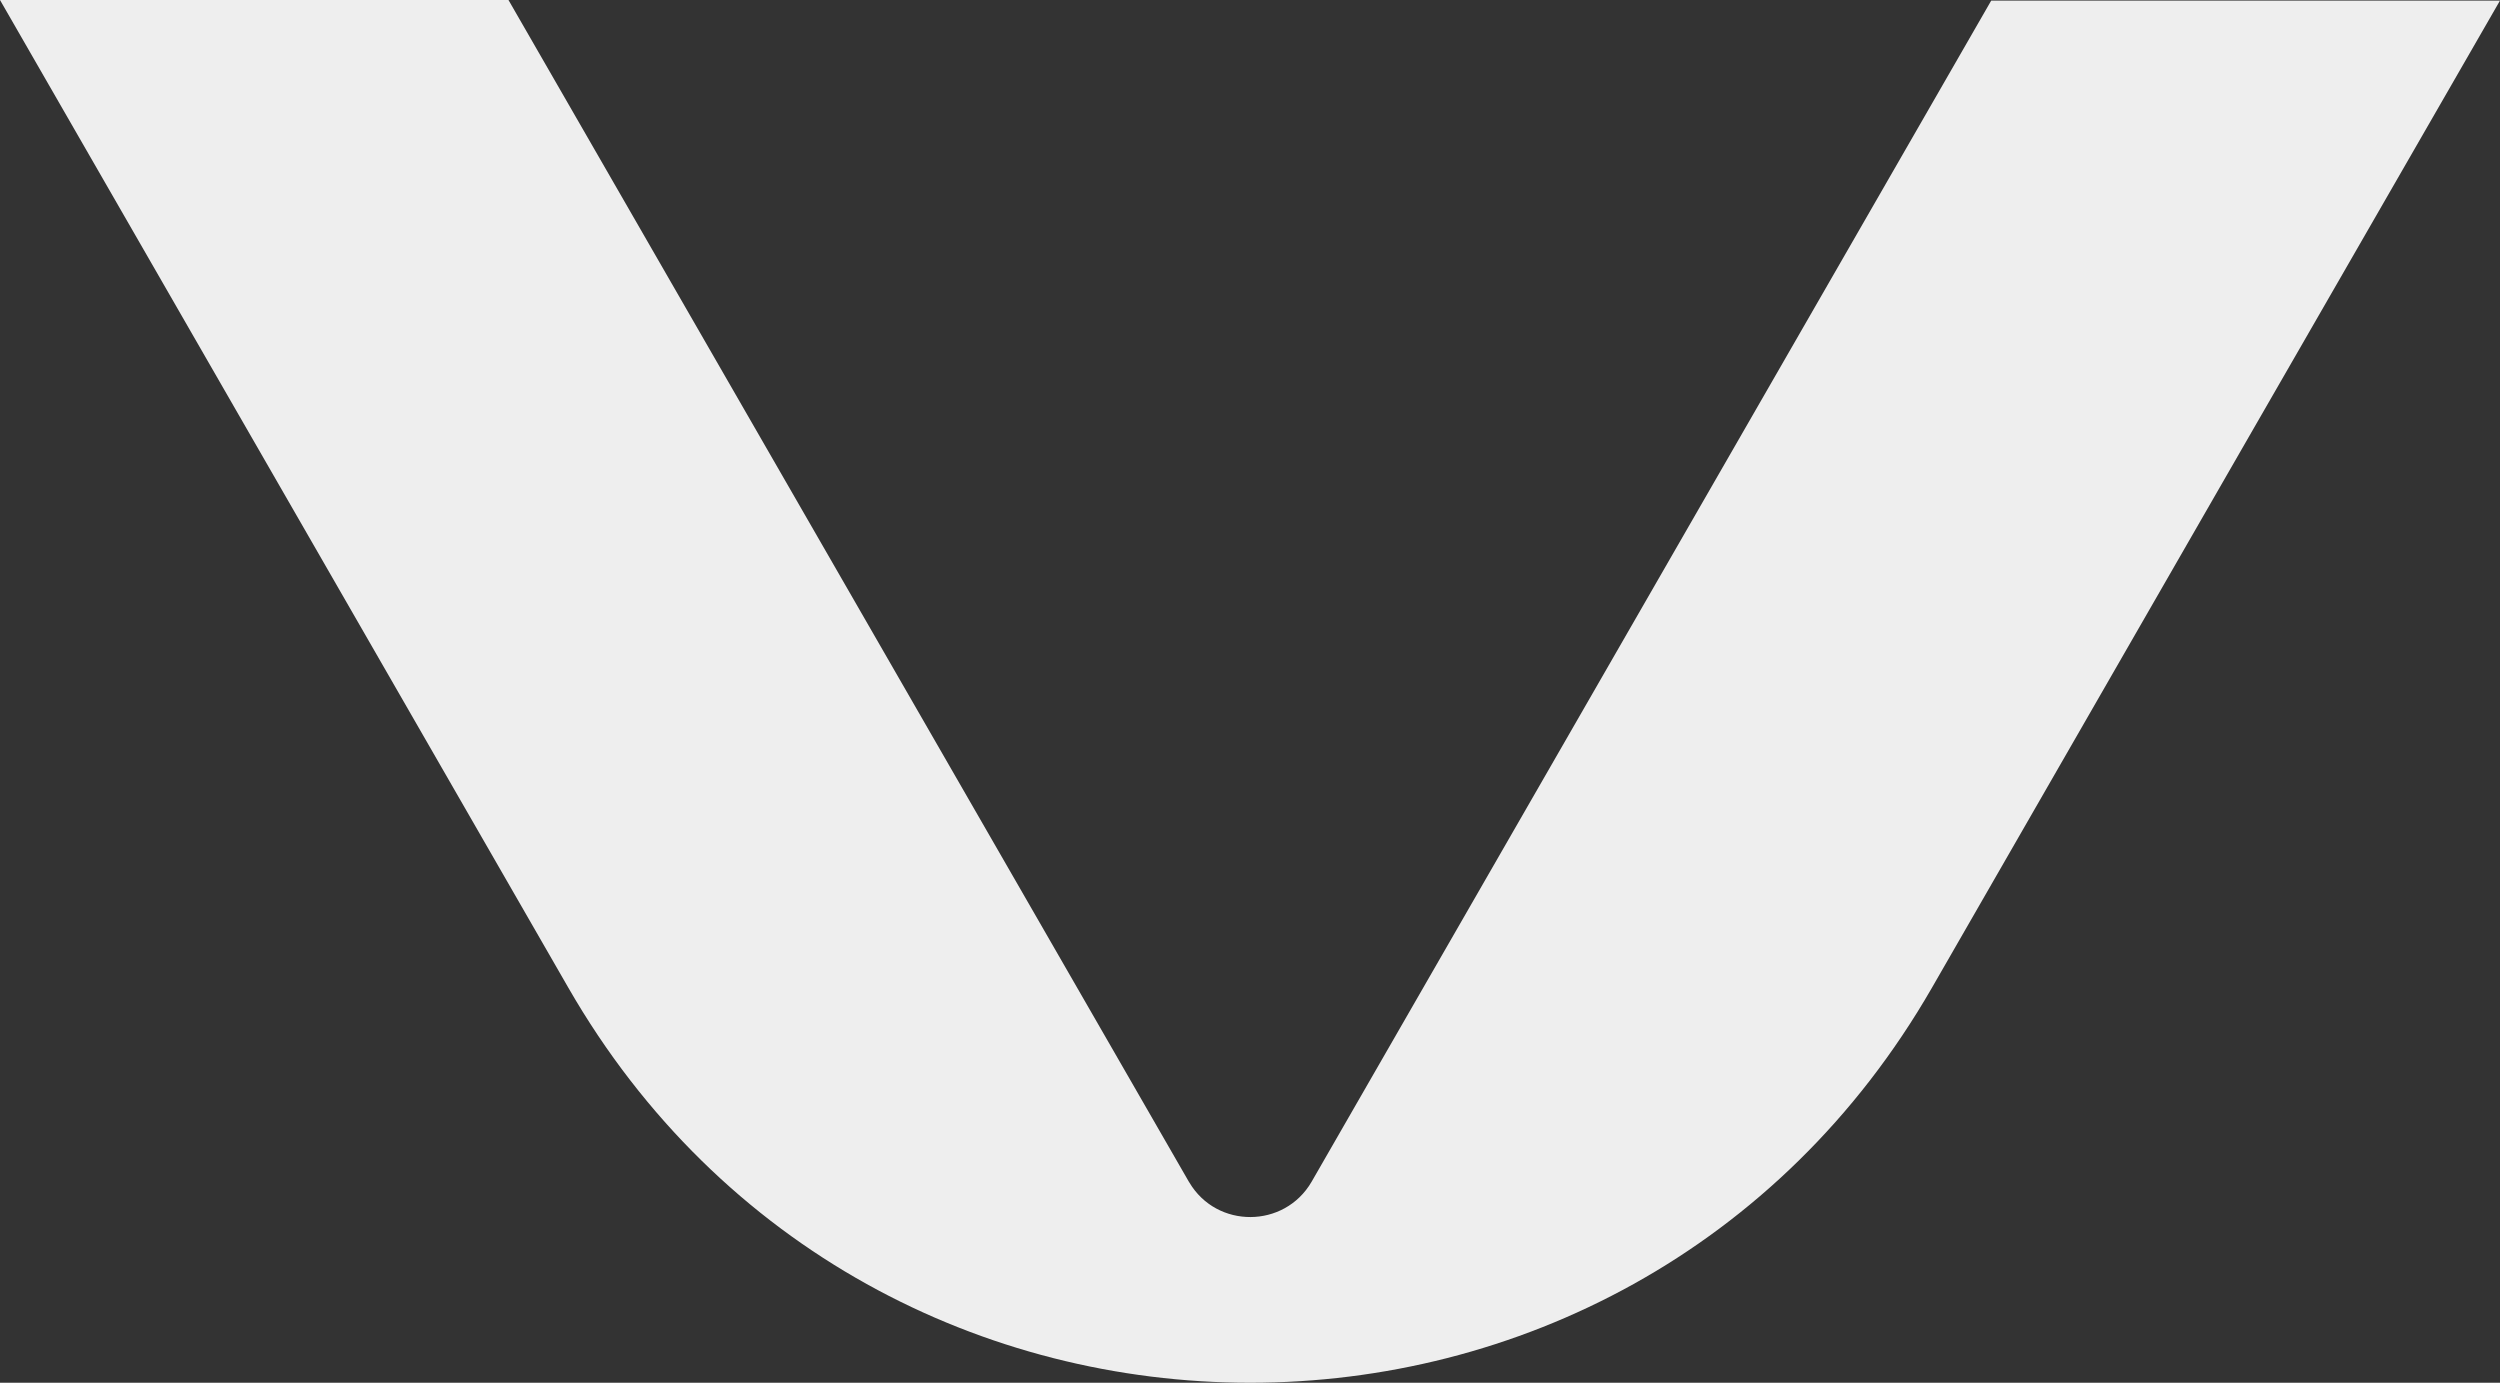 <svg width="226" height="125" fill="none" xmlns="http://www.w3.org/2000/svg"><rect width="100%" height="100%" fill="#333333" stroke="none"/><path d="M107.466 106.817s.026.053.052.08c2.484 4.188 8.586 4.161 11.043-.053L180.007.053H226l-22.692 39.414-28.663 49.83c-27.395 47.604-95.869 47.604-123.263 0L0 0h45.966l61.5 106.817z" fill="#EEE"/></svg>